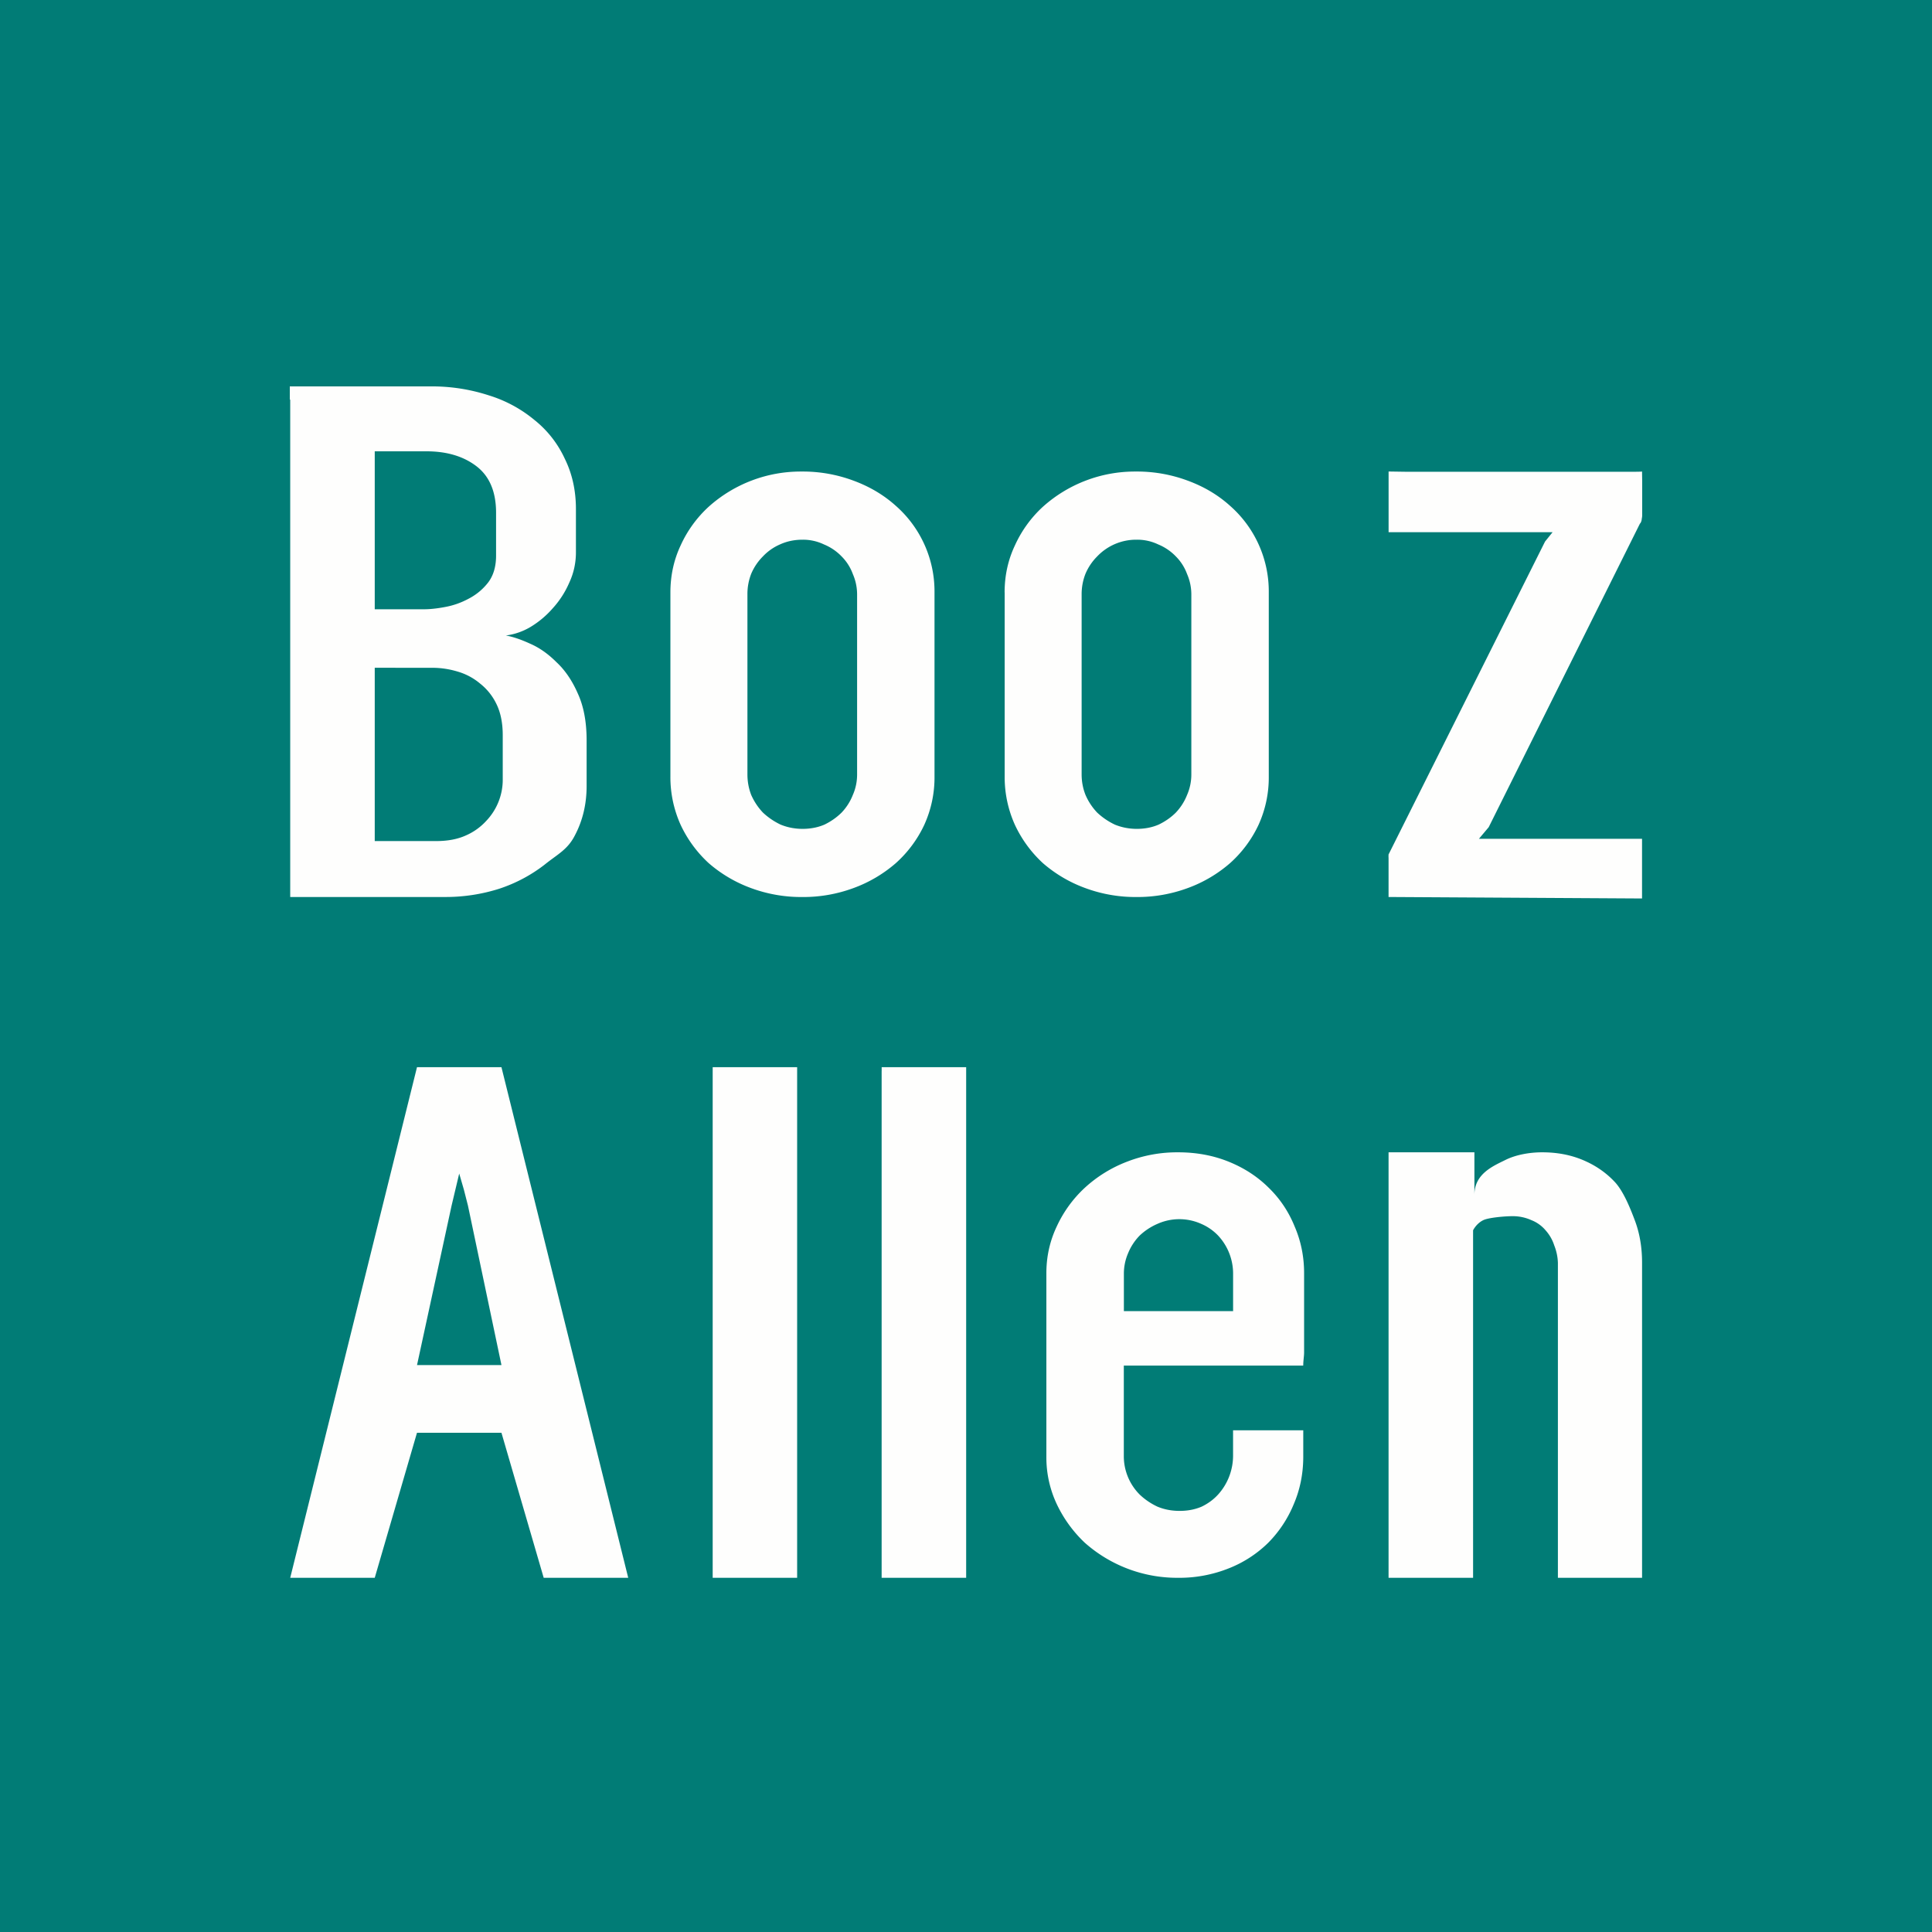 <svg xmlns="http://www.w3.org/2000/svg" width="60" height="60" fill="none"><rect width="100%" height="100%" fill="#333333" stroke="none"/><g clip-path="url(#a)"><path fill="#fff" d="M0 0h60v60H0z"/><g clip-path="url(#b)"><path fill="#017C76" d="M0 0h60v60H0z"/><path fill="#FEFEFD" d="M9 12.4V12h4.367a5.7 5.7 0 0 1 1.819.28 4.1 4.1 0 0 1 1.42.77c.4.32.72.731.935 1.198q.345.7.345 1.562v1.34q0 .5-.206.943c-.125.29-.297.559-.51.793a2.9 2.9 0 0 1-.69.582 2 2 0 0 1-.77.268q.33.059.757.256.428.186.813.571.4.372.661.967.276.595.277 1.456v1.421q0 .841-.359 1.526c-.23.459-.546.595-.95.923a4.7 4.7 0 0 1-1.406.745 5.5 5.5 0 0 1-1.681.256H9.013V12.42zm2.638 8.338v5.382h1.91q.536 0 .921-.175c.241-.105.457-.26.634-.454.323-.34.506-.79.51-1.258v-1.397q0-.57-.193-.967a1.8 1.8 0 0 0-.51-.64 1.9 1.9 0 0 0-.703-.374 2.7 2.7 0 0 0-.785-.116zm0-6.722v4.905h1.537q.276 0 .646-.07c.259-.047.5-.133.731-.257q.358-.185.606-.502.248-.325.248-.838v-1.328q0-.978-.606-1.444-.605-.466-1.557-.466zm39.072.635c.277 0 .285-.008.285-.008l.005.312v1.036q0 .06-.013.116a.3.3 0 0 1-.042.14l-.014.012-4.698 9.43-.303.36h5.065v1.853h-.189l-7.683-.045c-.092 0 .083 0 0 0 0-.079 0 .086 0 0v-1.321c-.006.13 0 .133 0 0-.026.054.028-.062 0 0l4.86-9.718.234-.29h-5.093v-1.885l.532.008zM19.51 49h-2.625l-1.312-4.504H12.95L11.638 49H9.013l3.937-15.857h2.623zm-6.56-6.607h2.623l-1.04-4.95-.127-.498-.145-.499-.237.997-1.073 4.95zm9.183-9.131v-.12h2.623V49h-2.623zm5.248 0v-.12h2.624v13.876c0 .046 0 .244 0 0V49H27.38V33.26zm18.367 15.333V49h-2.625V35.786h2.666v1.321c0-.666.608-.905.968-1.086.303-.15.717-.235 1.139-.235q.686 0 1.251.235.574.238.98.663c.279.284.492.813.642 1.21q.226.594.227 1.314V49h-2.614v-9.781a1.6 1.6 0 0 0-.113-.54 1.3 1.3 0 0 0-.27-.471 1.1 1.1 0 0 0-.44-.315 1.4 1.4 0 0 0-.609-.123c-.188 0-.712.04-.885.123-.218.106-.317.315-.317.315zM32.496 39.54q0-.772.322-1.451a3.8 3.8 0 0 1 .869-1.199 4.1 4.1 0 0 1 1.309-.811 4.3 4.3 0 0 1 1.59-.293q.855 0 1.576.293.721.292 1.242.811.522.508.802 1.199.294.68.294 1.45v2.459c0 .123-.027.261-.027.412h-5.572v2.836c.006.44.184.86.494 1.17q.24.228.548.373.32.134.694.133.375 0 .682-.132.306-.148.52-.387c.29-.326.451-.747.455-1.184v-.8h2.18v.827q-.002.784-.294 1.464a3.7 3.7 0 0 1-.79 1.198c-.351.346-.77.618-1.228.798-.502.2-1.037.3-1.576.294a4.32 4.32 0 0 1-2.9-1.092 4 4 0 0 1-.868-1.198 3.4 3.4 0 0 1-.322-1.464zm2.407 1.178h3.392v-1.165c0-.44-.167-.863-.468-1.184a1.6 1.6 0 0 0-.52-.36 1.66 1.66 0 0 0-1.363 0 1.9 1.9 0 0 0-.548.36 1.7 1.7 0 0 0-.36.546 1.6 1.6 0 0 0-.133.638zM20.82 18.399q0-.786.32-1.465a3.7 3.7 0 0 1 .87-1.198 4.28 4.28 0 0 1 2.884-1.092 4.5 4.5 0 0 1 1.604.28q.761.279 1.323.785a3.54 3.54 0 0 1 1.201 2.69v5.705a3.55 3.55 0 0 1-.32 1.517 3.7 3.7 0 0 1-.882 1.185c-.386.335-.83.597-1.309.772a4.5 4.5 0 0 1-1.603.28 4.5 4.5 0 0 1-1.59-.28 4.2 4.2 0 0 1-1.308-.772 3.8 3.8 0 0 1-.87-1.185 3.6 3.6 0 0 1-.32-1.517zm2.392 5.65q0 .335.118.64.136.306.363.546.24.226.547.373.32.132.681.133.375 0 .683-.132.305-.148.533-.374c.15-.157.268-.343.348-.546q.134-.305.133-.64v-5.583q0-.334-.133-.64a1.5 1.5 0 0 0-.348-.546 1.6 1.6 0 0 0-.548-.372 1.5 1.5 0 0 0-.668-.147q-.374 0-.694.145a1.6 1.6 0 0 0-.534.374 1.7 1.7 0 0 0-.361.533c-.08.203-.121.42-.12.64zm7.987-5.65q0-.786.322-1.465a3.7 3.7 0 0 1 .869-1.198 4.28 4.28 0 0 1 2.884-1.092 4.5 4.5 0 0 1 1.604.28q.763.279 1.323.785a3.54 3.54 0 0 1 1.202 2.69v5.705a3.55 3.55 0 0 1-.32 1.517 3.7 3.7 0 0 1-.883 1.185c-.385.335-.829.597-1.309.772a4.5 4.5 0 0 1-1.602.28 4.5 4.5 0 0 1-1.59-.28 4.2 4.2 0 0 1-1.31-.772 3.8 3.8 0 0 1-.868-1.185 3.6 3.6 0 0 1-.32-1.517v-5.707zm2.392 5.65q0 .335.121.64.133.306.361.546.24.226.547.373.32.132.682.133.375 0 .68-.132.309-.148.535-.374a1.7 1.7 0 0 0 .348-.546q.133-.305.133-.64v-5.583q0-.334-.133-.64a1.5 1.5 0 0 0-.348-.546 1.6 1.6 0 0 0-.547-.372 1.5 1.5 0 0 0-.668-.147 1.67 1.67 0 0 0-1.229.52 1.7 1.7 0 0 0-.36.532c-.081.203-.122.42-.122.64z"/></g></g><defs><clipPath id="a"><path fill="#fff" d="M0 0h60v60H0z"/></clipPath><clipPath id="b"><path fill="#fff" d="M0 0h60v60H0z"/></clipPath></defs></svg>
